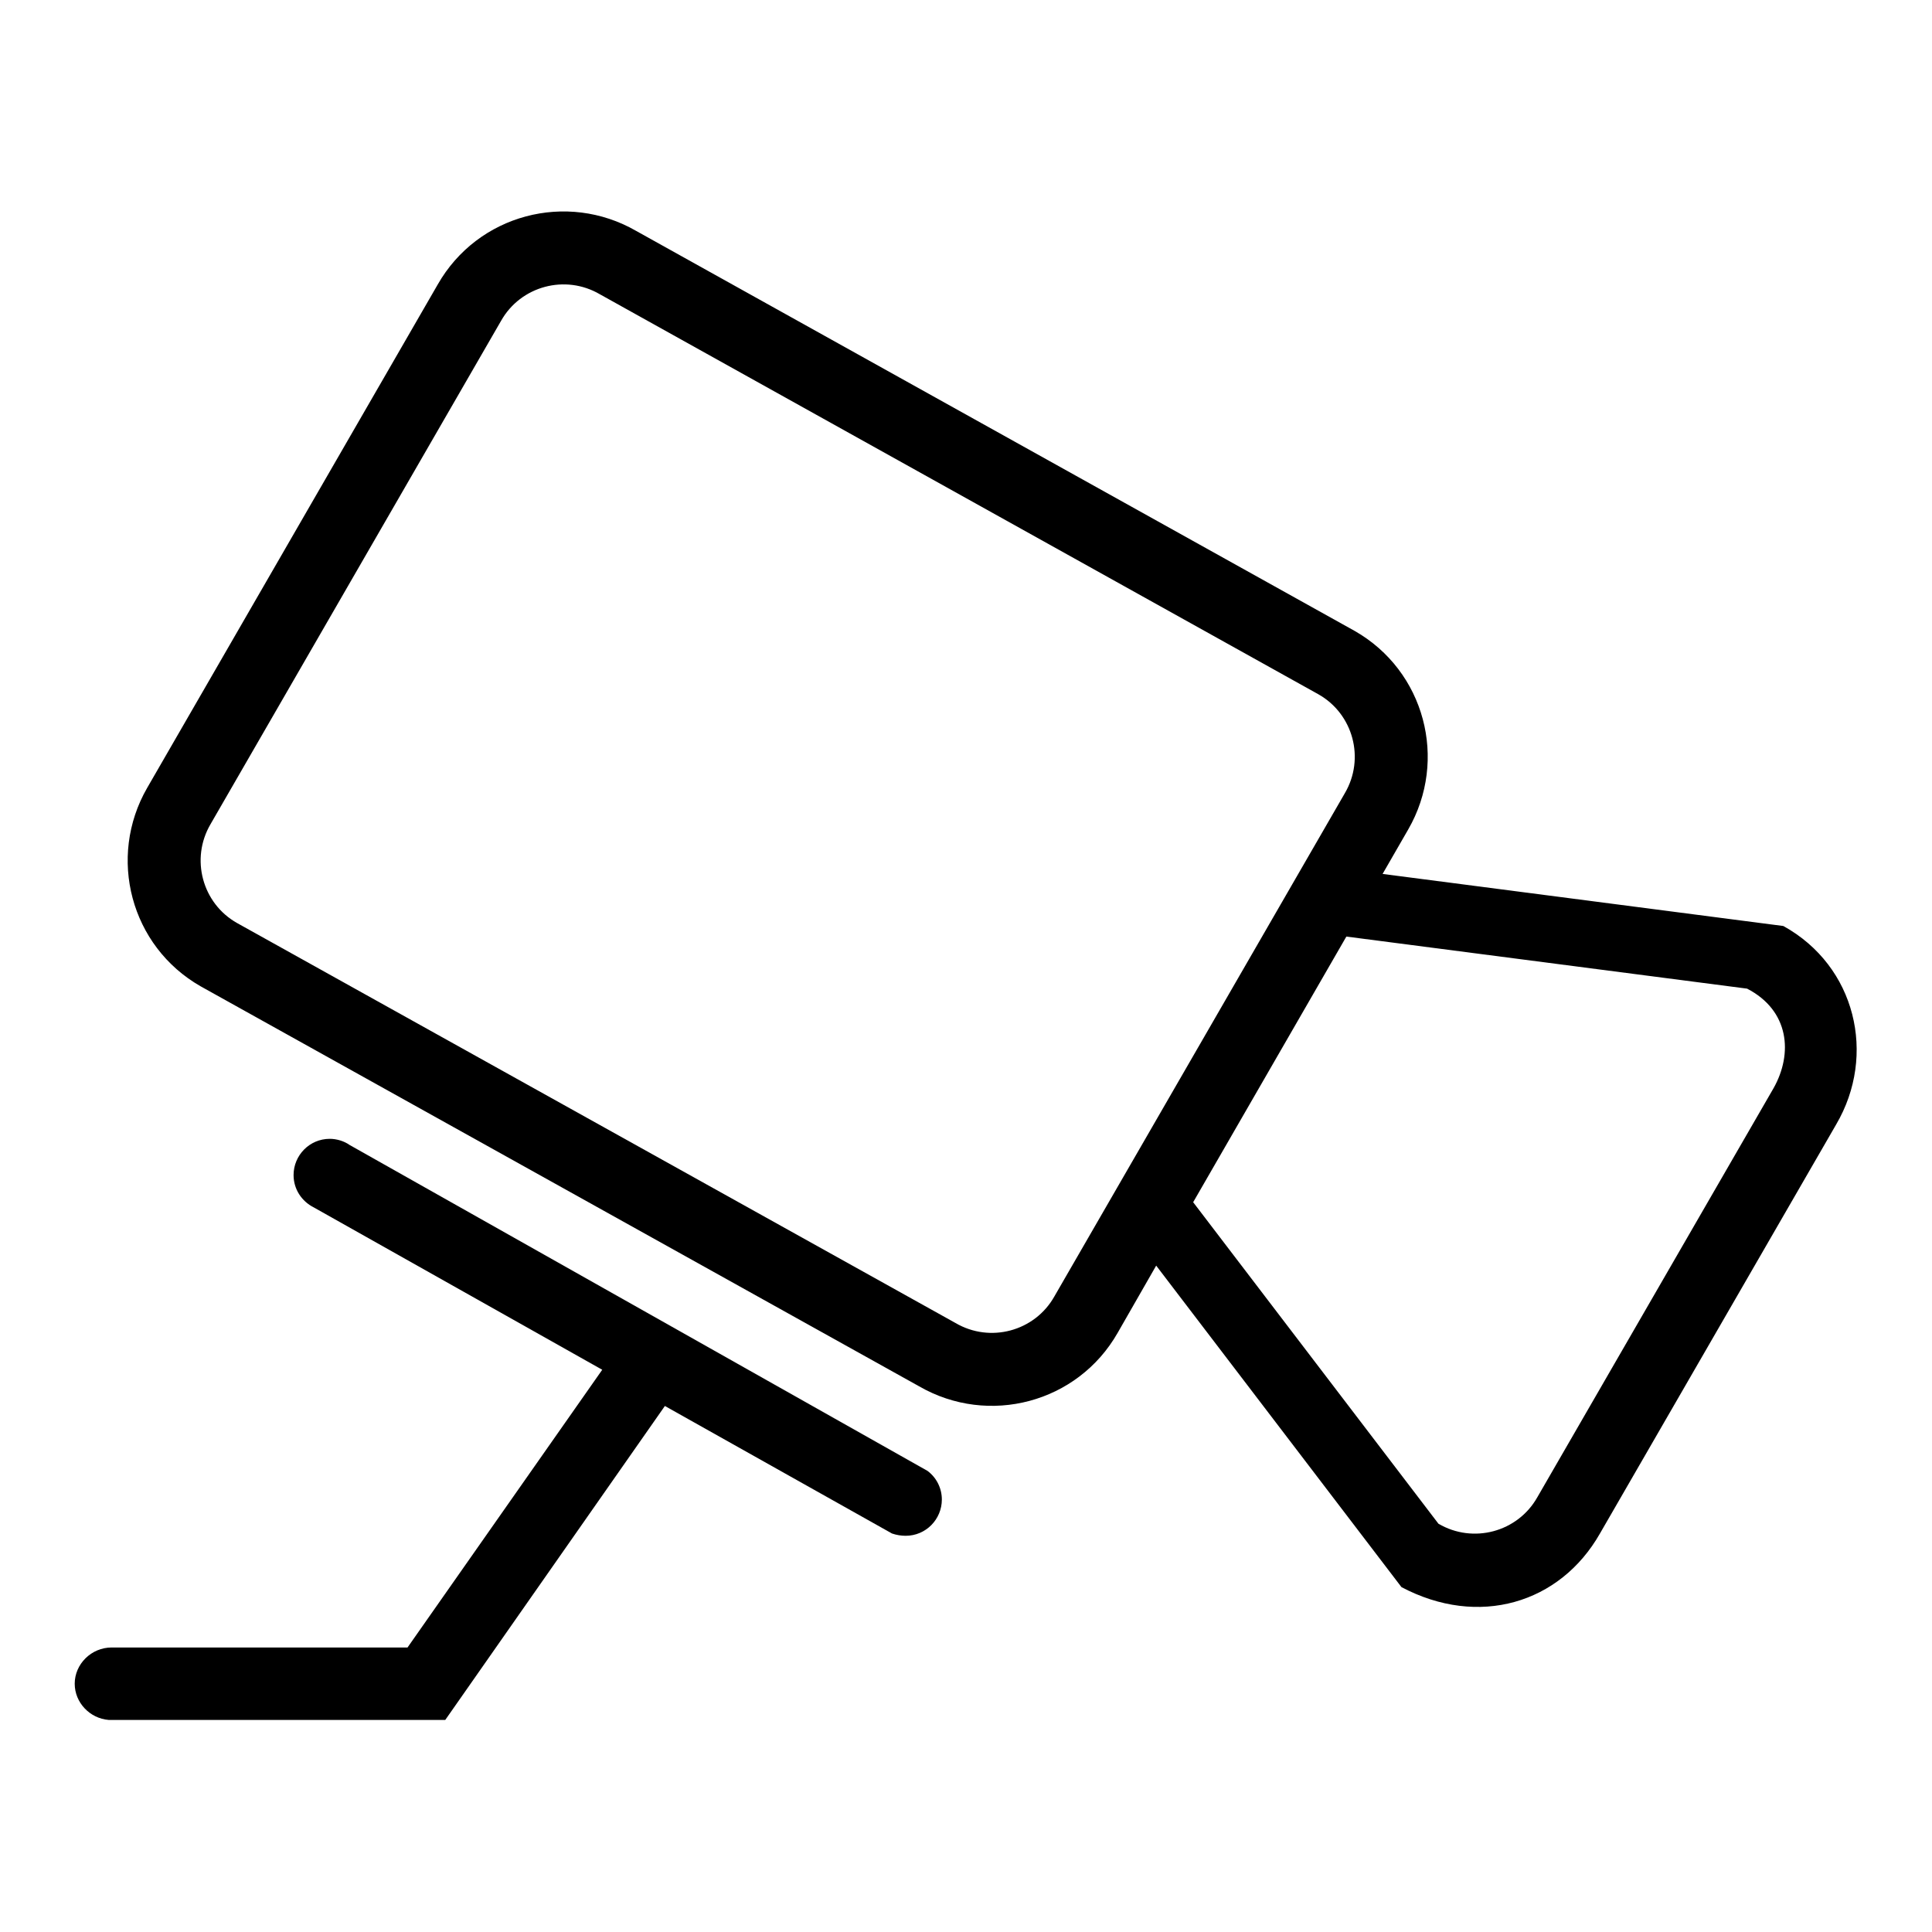 <?xml version="1.0" encoding="utf-8"?>
<!-- Svg Vector Icons : http://www.onlinewebfonts.com/icon -->
<!DOCTYPE svg PUBLIC "-//W3C//DTD SVG 1.1//EN" "http://www.w3.org/Graphics/SVG/1.1/DTD/svg11.dtd">
<svg version="1.1" xmlns="http://www.w3.org/2000/svg" xmlns:xlink="http://www.w3.org/1999/xlink" x="0px" y="0px" viewBox="0 0 256 256" enable-background="new 0 0 256 256" xml:space="preserve">
<g><g><path fill="#000000" d="M236.3,122.7l-53.1-6.9l3.4-5.9c5.3-9.2,2.2-21-7.1-26.3l-95.2-53c-9.2-5.3-21-2.2-26.3,7.1l-38.5,66.7c-5.3,9.2-2.2,21,7.1,26.3l95.2,53c9.2,5.3,21,2.2,26.3-7.1l5.1-8.9l32.5,42.6c10.2,5.4,21,2.2,26.3-7.1l31.3-54.2C248.7,139.8,245.9,128,236.3,122.7z M139.7,171.8c-2.6,4.6-8.5,6.2-13.1,3.5l-95.2-53c-4.6-2.6-6.2-8.5-3.5-13.1l38.5-66.7c2.6-4.6,8.5-6.2,13.1-3.5l95.2,53c4.6,2.6,6.2,8.5,3.5,13.1L139.7,171.8z M235,144.2l-31.3,54.2c-2.6,4.6-8.5,6.2-13.1,3.5l-32.5-42.6l20.3-35.2l53.1,6.9C237.1,133.9,237.6,139.6,235,144.2z"/><path fill="#000000" d="M122.9,194.9l-76.6-43.2c-0.7-0.5-1.7-0.8-2.6-0.8c-2.7,0-4.8,2.2-4.8,4.8c0,1.9,1.1,3.5,2.7,4.3l38.2,21.5L54,218.3c0,0-39,0-39.2,0c-2.7,0-4.9,2.2-4.9,4.8c0,2.5,2,4.6,4.5,4.8l25.4,0l0,0h19.2l29.1-41.6l30.1,16.9c0.6,0.2,1.2,0.3,1.8,0.3c2.7,0,4.8-2.2,4.8-4.8C124.8,197.2,124.1,195.8,122.9,194.9z"/></g></g>
</svg>